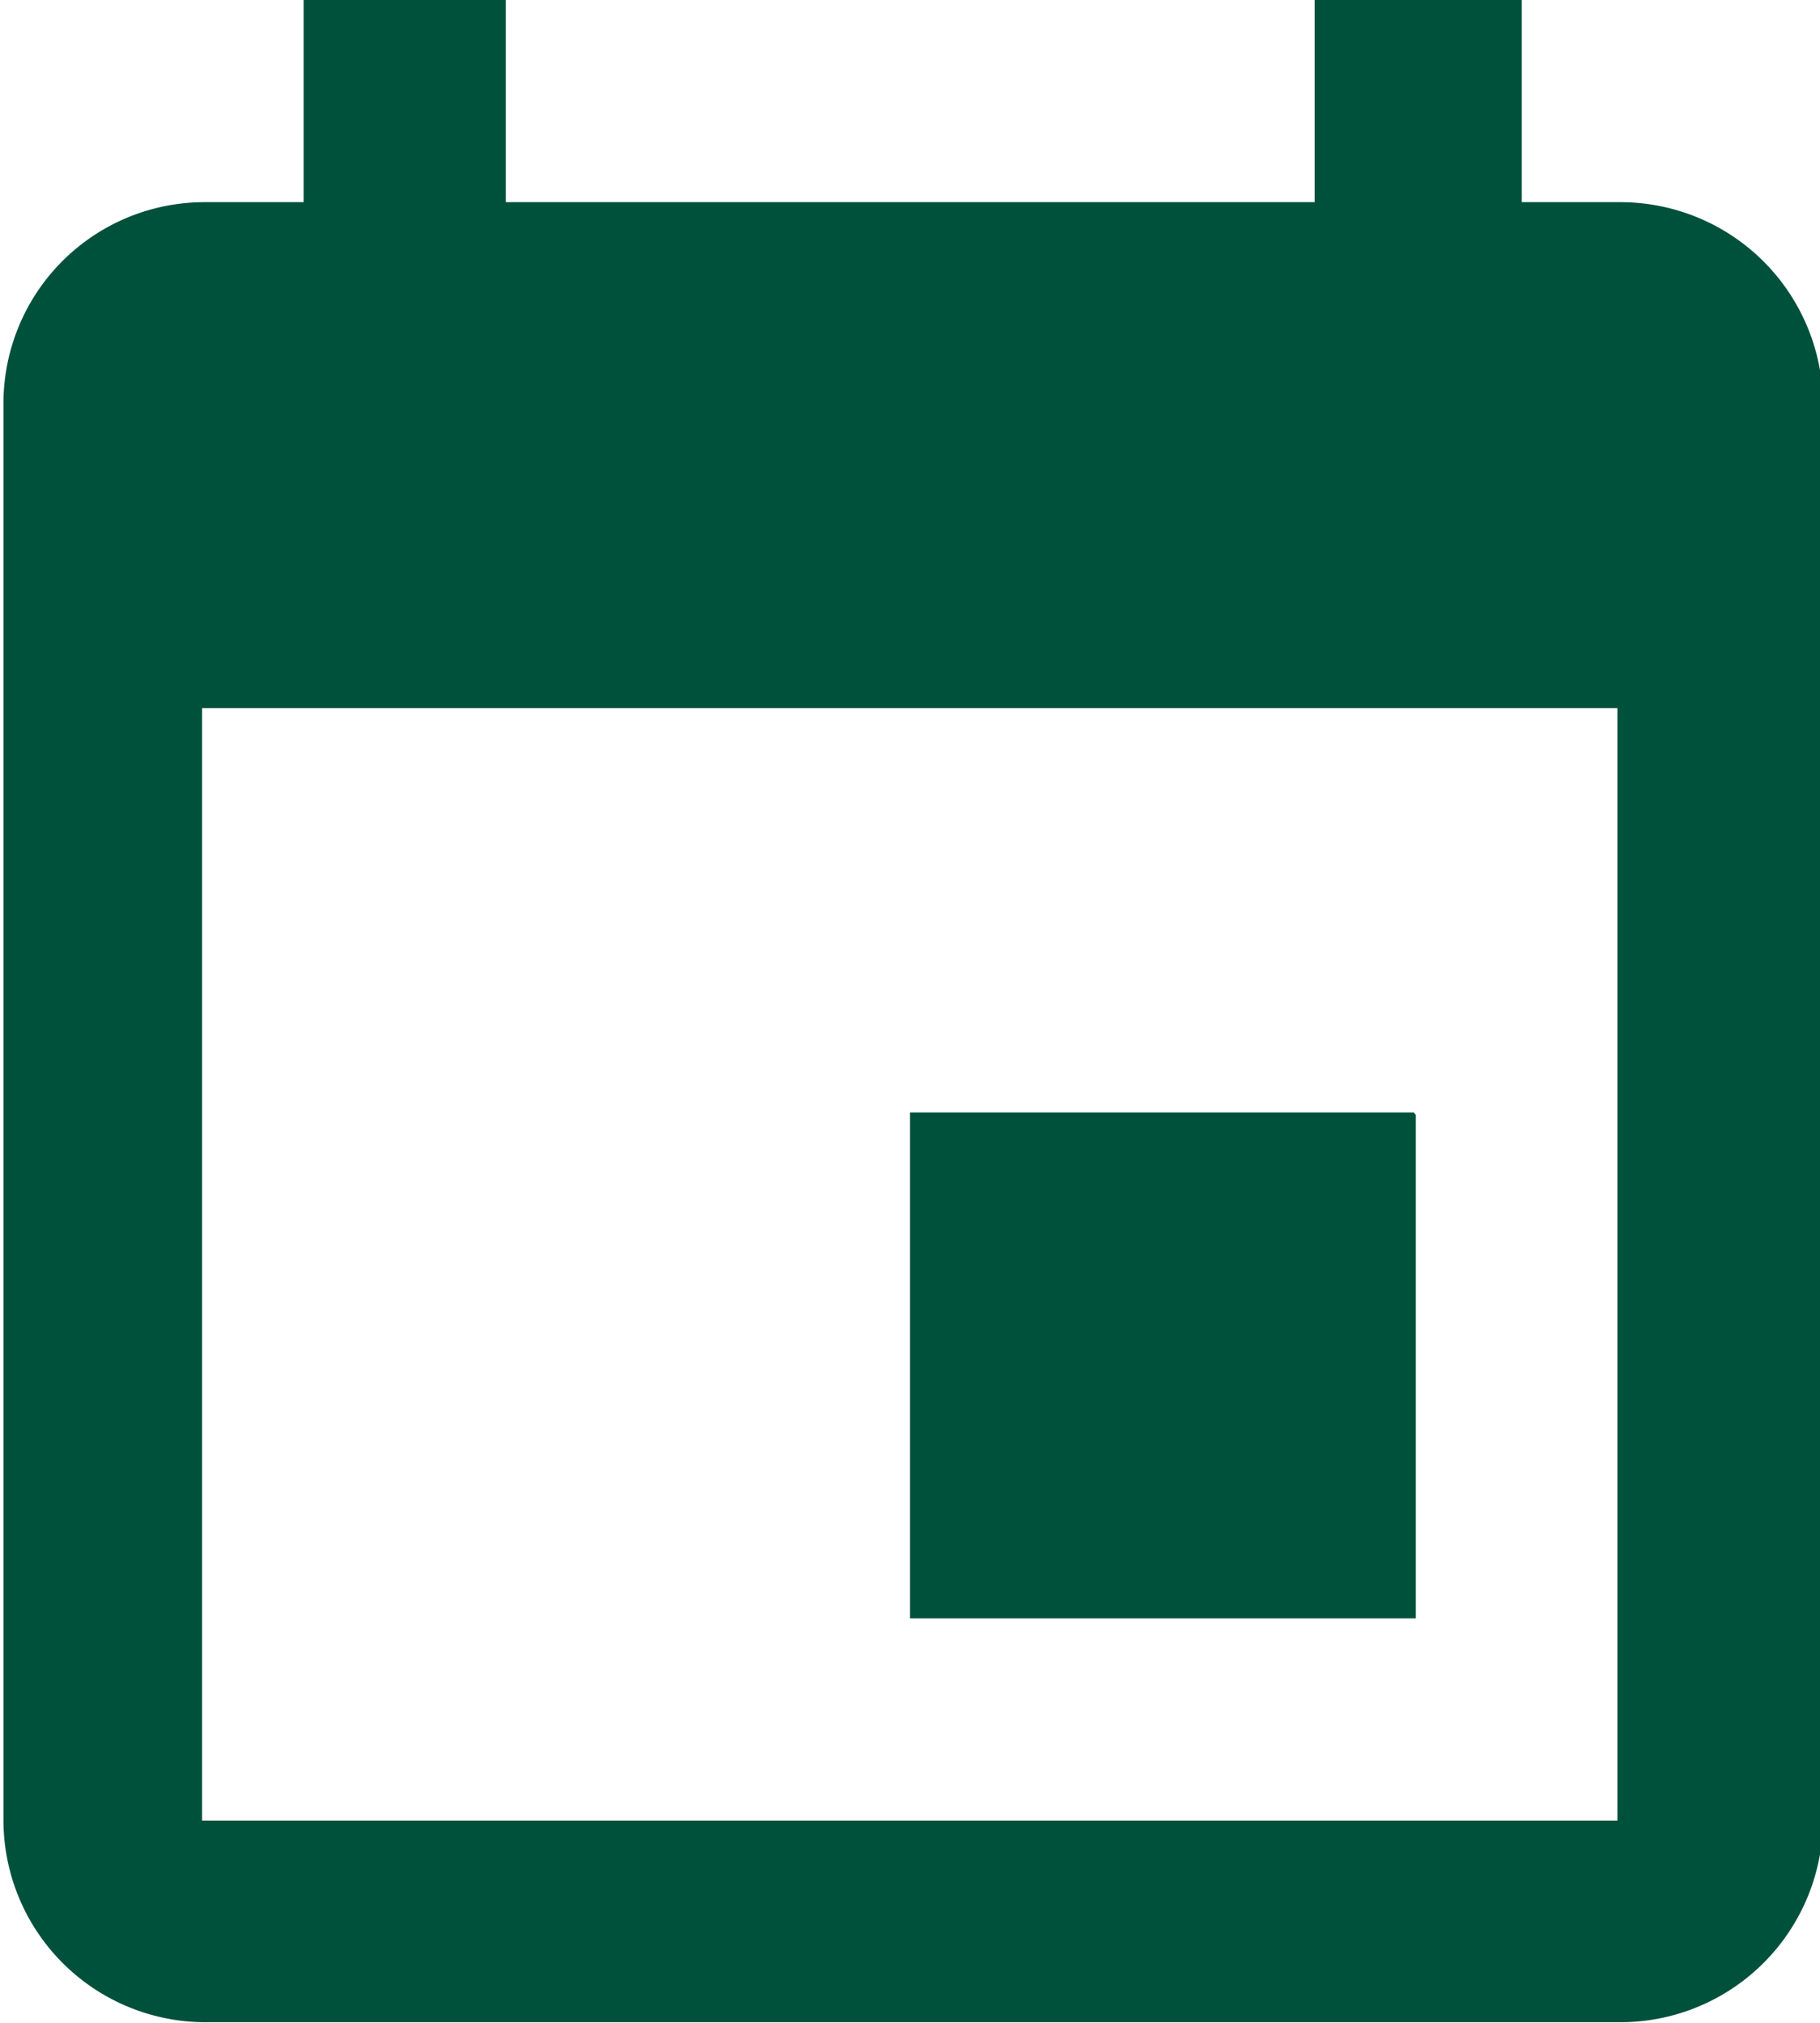 <svg id="Livello_1" data-name="Livello 1" xmlns="http://www.w3.org/2000/svg" viewBox="0 0 36.74 40.82"><defs><style>.cls-1{fill:#00513b;}</style></defs><title>calendar-icon</title><path class="cls-1" d="M819.79,1058.24H791.21v-22.45h28.57v22.45Zm-6.12-36.74v4.08H797.34v-4.08h-4.08v4.08h-2a4.06,4.06,0,0,0-4.06,4.08l0,28.57a4.08,4.08,0,0,0,4.08,4.08h28.57a4.09,4.09,0,0,0,4.08-4.08v-28.57a4.09,4.09,0,0,0-4.08-4.08h-2v-4.08h-4.08Zm2,22.45H805.5v10.21h10.21V1044Z" transform="translate(-787.13 -1021.5)"/></svg>